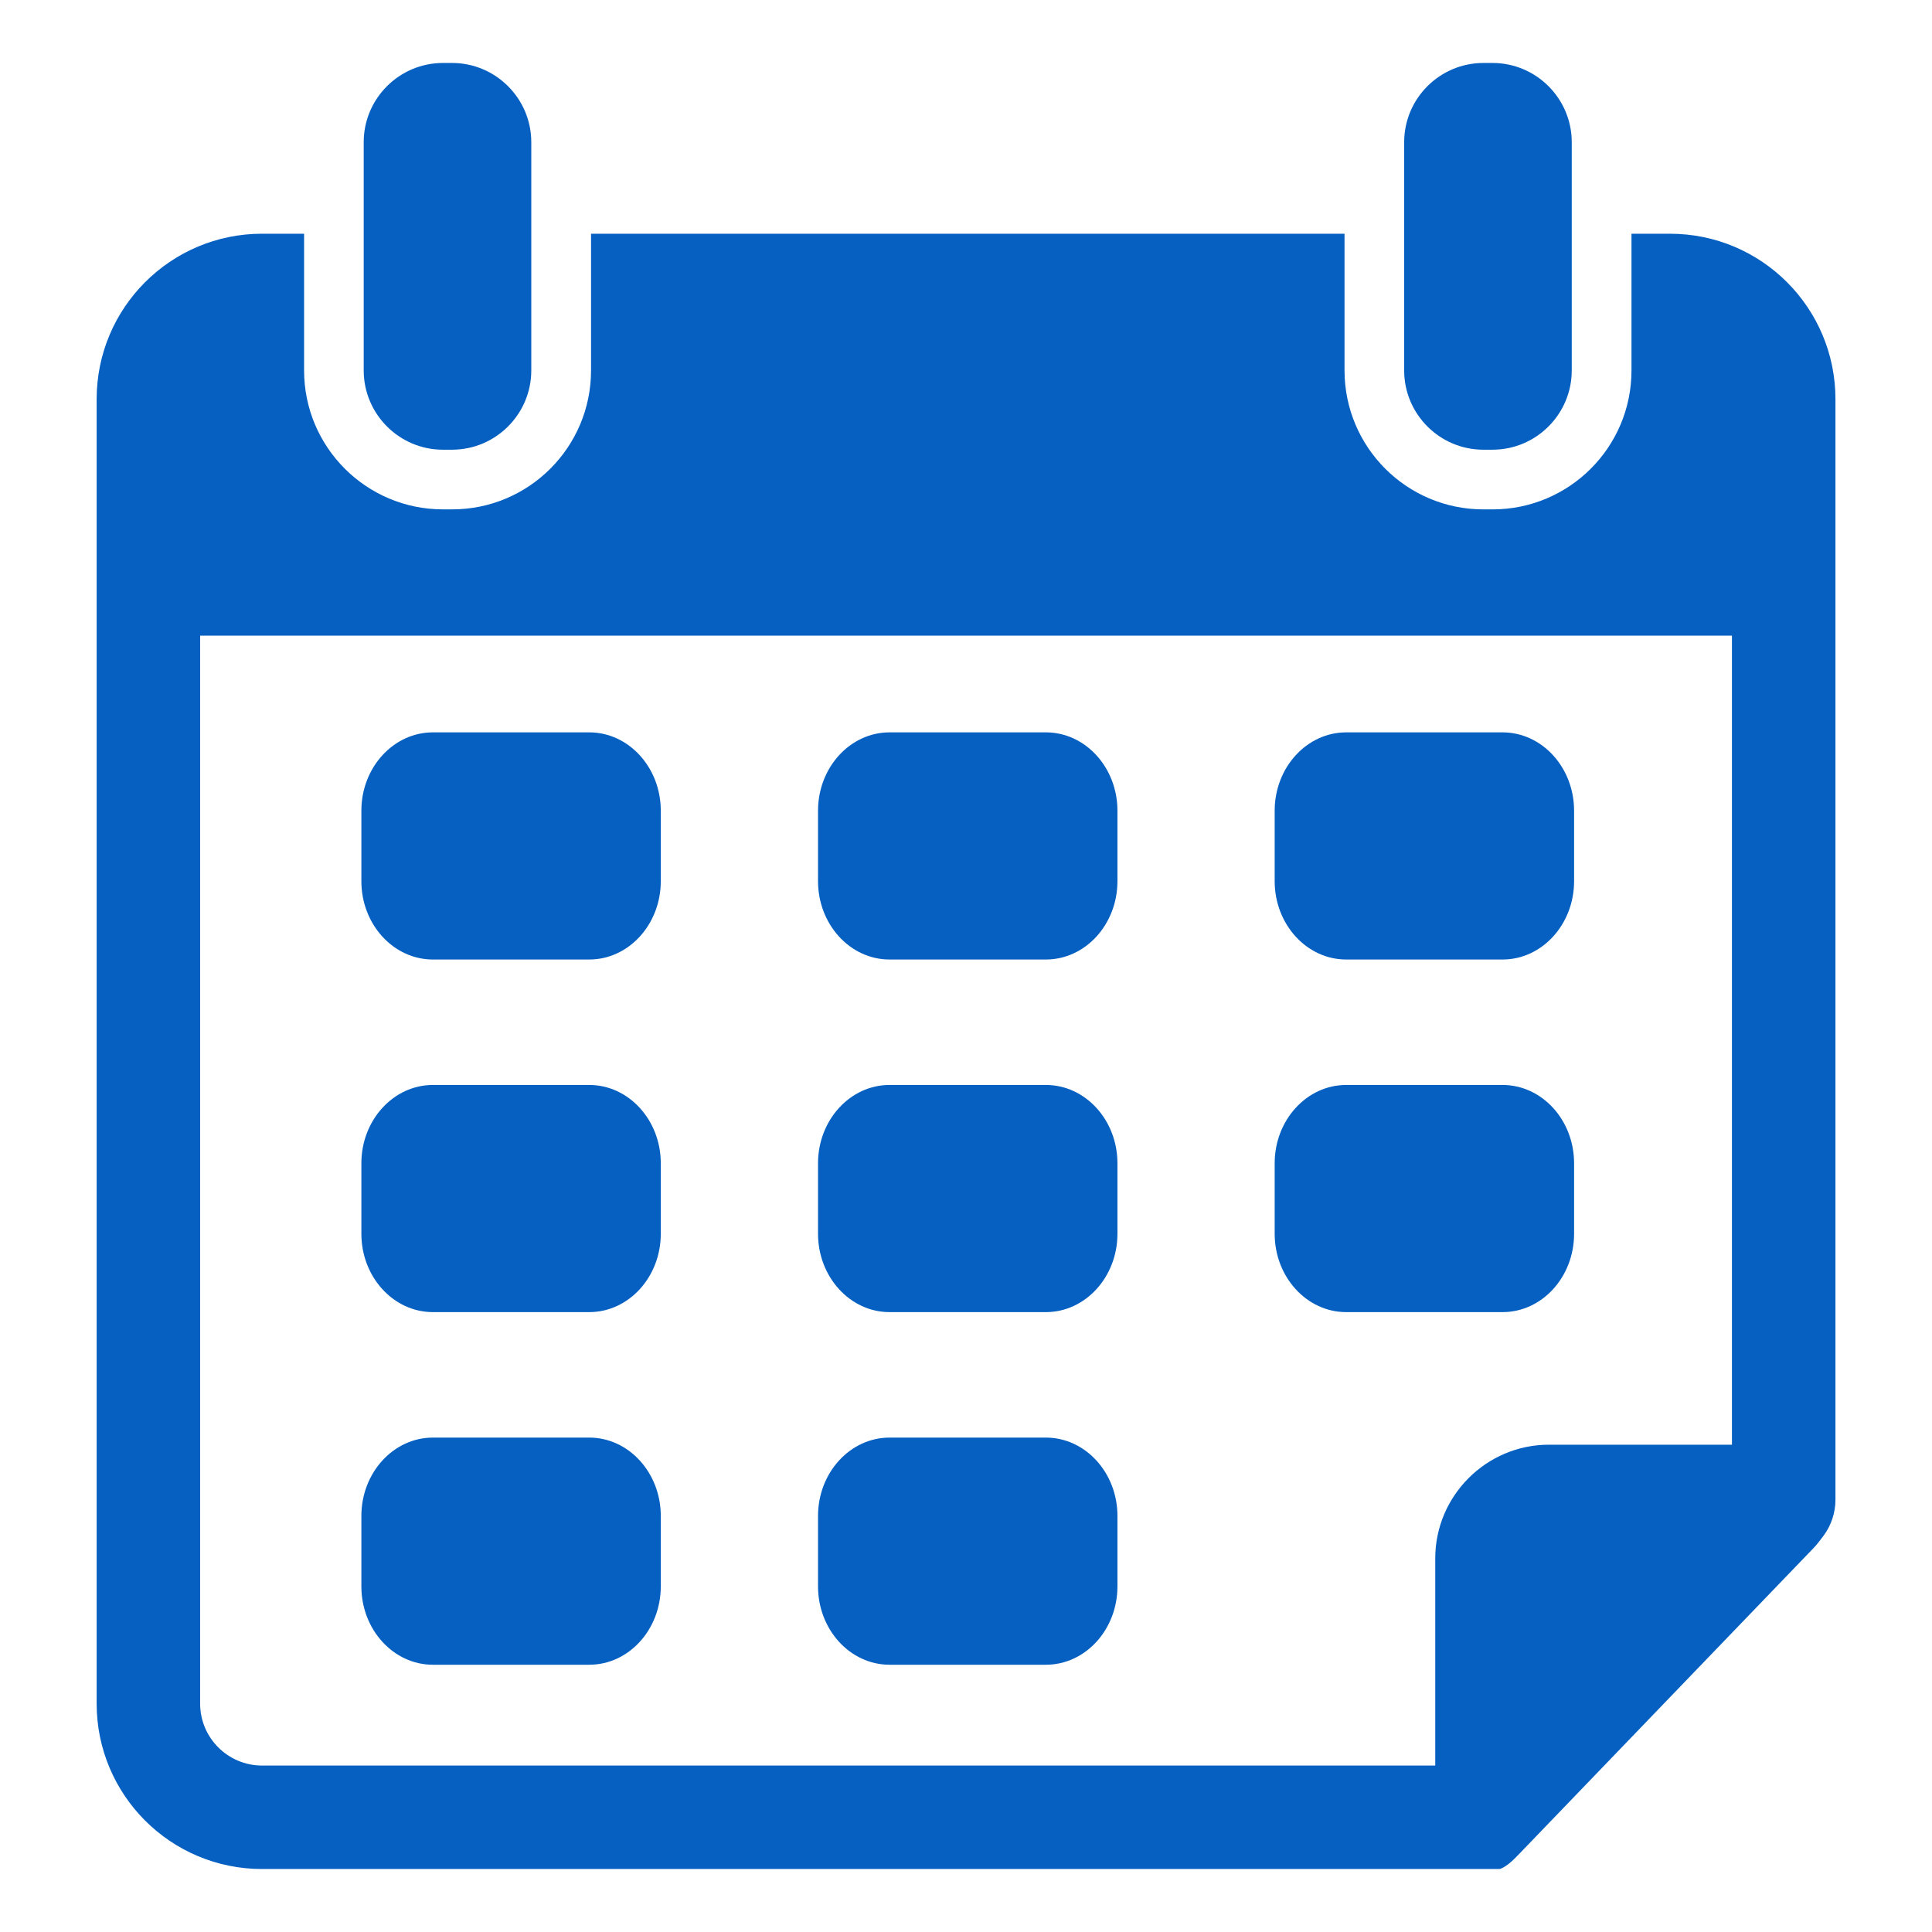 <?xml version="1.0" encoding="UTF-8"?>
<svg width="1200pt" height="1200pt" version="1.1" viewBox="0 0 1200 1200" xmlns="http://www.w3.org/2000/svg">
 <g fill="#0560c1">
  <path d="m268.88 595.97h97.117c24.492 0 44.426-21.816 44.426-48.637v-43.801c0-26.82-19.934-48.648-44.426-48.648h-97.117c-24.492 0-44.426 21.828-44.426 48.648v43.801c0.004 26.82 19.922 48.637 44.426 48.637z"/>
  <path d="m552.52 595.97h97.117c24.492 0 44.426-21.816 44.426-48.637v-43.801c0-26.82-19.934-48.648-44.426-48.648h-97.117c-24.492 0-44.426 21.828-44.426 48.648v43.801c0.004 26.82 19.922 48.637 44.426 48.637z"/>
  <path d="m836.15 595.97h97.117c24.492 0 44.426-21.816 44.426-48.637v-43.801c0-26.82-19.922-48.648-44.426-48.648h-97.117c-24.492 0-44.426 21.828-44.426 48.648v43.801c0 26.82 19.934 48.637 44.426 48.637z"/>
  <path d="m268.88 814.98h97.117c24.492 0 44.426-21.816 44.426-48.648v-43.801c0-26.82-19.934-48.637-44.426-48.637h-97.117c-24.492 0-44.426 21.816-44.426 48.637v43.801c0.004 26.82 19.922 48.648 44.426 48.648z"/>
  <path d="m552.52 814.98h97.117c24.492 0 44.426-21.816 44.426-48.648v-43.801c0-26.82-19.934-48.637-44.426-48.637h-97.117c-24.492 0-44.426 21.816-44.426 48.637v43.801c0.004 26.82 19.922 48.648 44.426 48.648z"/>
  <path d="m836.15 814.98h97.117c24.492 0 44.426-21.816 44.426-48.648v-43.801c0-26.82-19.922-48.637-44.426-48.637h-97.117c-24.492 0-44.426 21.816-44.426 48.637v43.801c0 26.82 19.934 48.648 44.426 48.648z"/>
  <path d="m268.88 1034h97.117c24.492 0 44.426-21.816 44.426-48.648v-43.789c0-26.82-19.934-48.648-44.426-48.648h-97.117c-24.492 0-44.426 21.828-44.426 48.648v43.789c0.004 26.82 19.922 48.648 44.426 48.648z"/>
  <path d="m552.52 1034h97.117c24.492 0 44.426-21.816 44.426-48.648v-43.789c0-26.82-19.934-48.648-44.426-48.648h-97.117c-24.492 0-44.426 21.828-44.426 48.648v43.789c0.004 26.82 19.922 48.648 44.426 48.648z"/>
  <path d="m1037.3 145.18h-23.953v84.902c0 47.676-38.652 86.316-86.316 86.316h-5.606c-47.676 0-86.316-38.641-86.316-86.316v-84.914h-468v84.902c0 47.676-38.652 86.316-86.316 86.316h-5.606c-47.676 0-86.316-38.652-86.316-86.316v-84.902h-26.102c-56.742 0.012-102.74 46.008-102.74 102.74v810.25c0 56.734 45.996 102.72 102.72 102.72h768.86c4.559-1.609 8.867-6.133 12.445-9.852l182.52-189.65c1.777-1.848 4.008-4.691 6.133-7.598 4.754-6.465 7.32-14.266 7.32-22.281v-683.59c0-56.734-45.996-102.73-102.73-102.73zm38.445 752.15h-113.7c-38.832 0-70.586 31.754-70.586 70.586v128.7h-728.7c-21.203 0-38.449-17.242-38.449-38.438l0.004-663.35h951.43z"/>
  <path d="m275.15 279.32h5.606c27.156 0 49.234-22.094 49.234-49.246v-141.73c0-27.156-22.078-49.234-49.234-49.234h-5.606c-27.156 0-49.246 22.094-49.246 49.234v141.73c0.008 27.156 22.102 49.25 49.246 49.25z"/>
  <path d="m921.39 279.32h5.617c27.156 0 49.234-22.094 49.234-49.246v-141.73c0-27.156-22.078-49.234-49.234-49.234h-5.617c-27.156 0-49.234 22.094-49.234 49.234v141.73c-0.012 27.156 22.078 49.25 49.234 49.25z"/>
 </g>
</svg>

